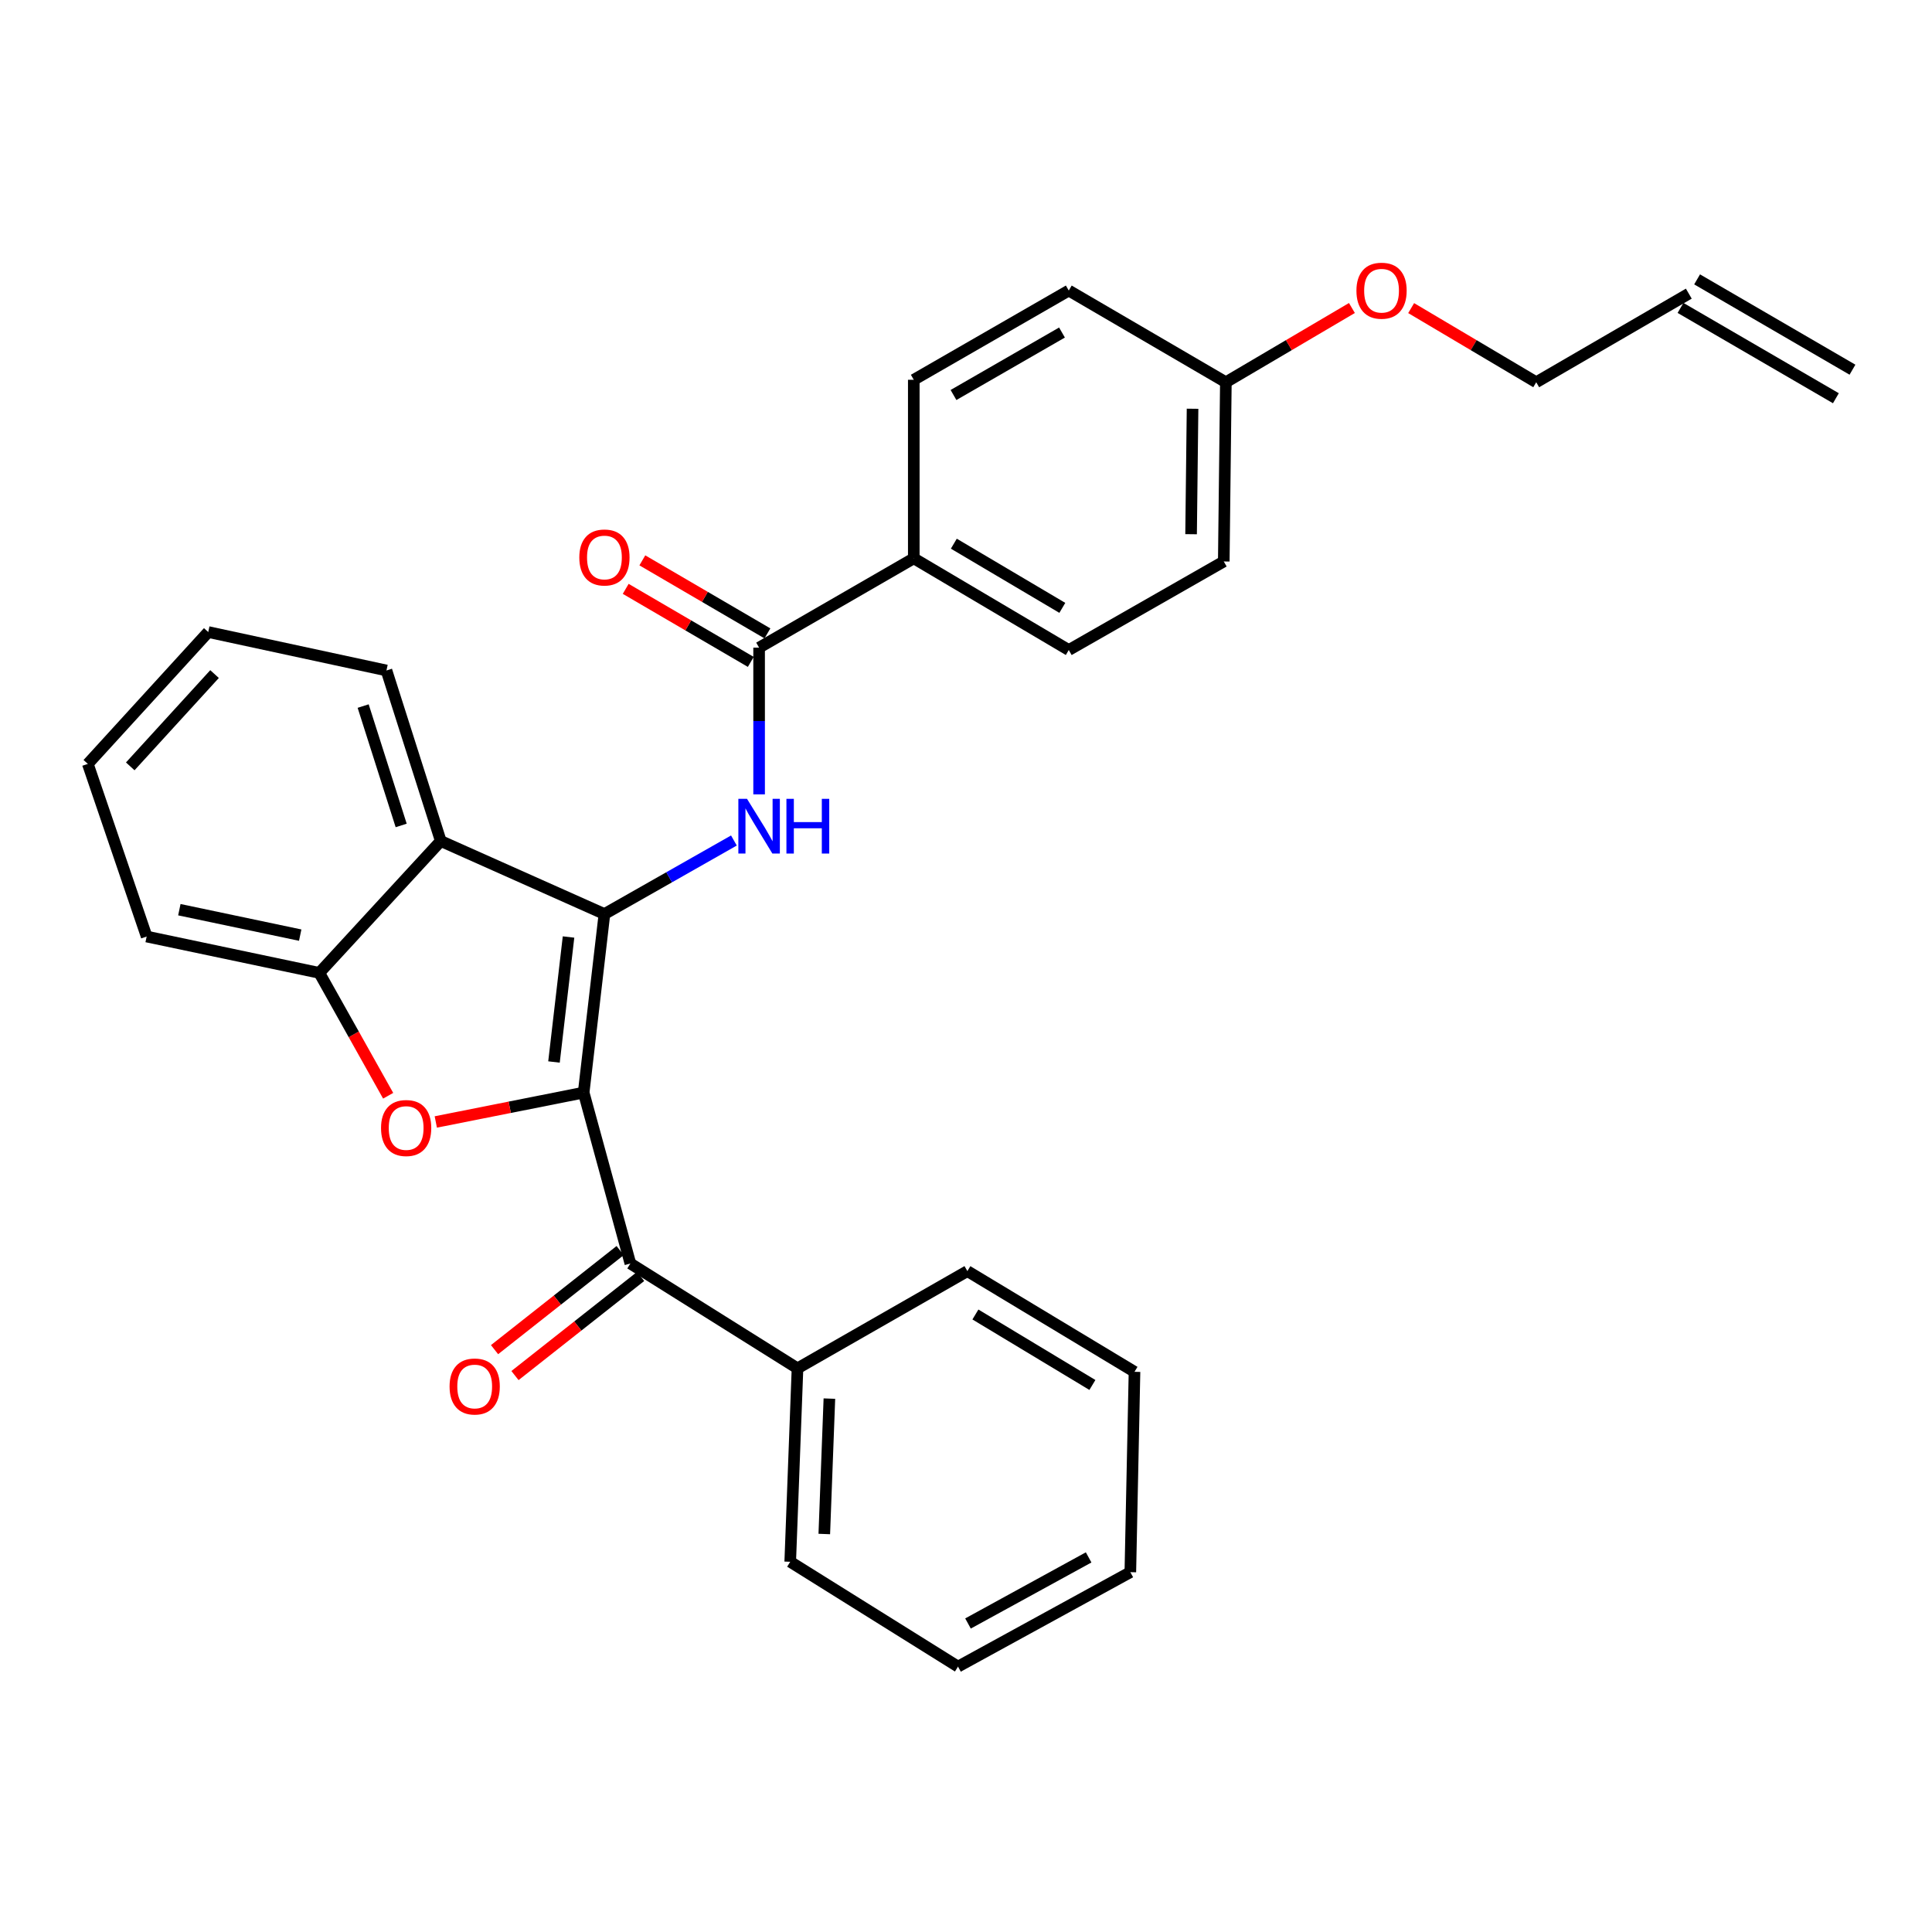 <?xml version='1.0' encoding='iso-8859-1'?>
<svg version='1.1' baseProfile='full'
              xmlns='http://www.w3.org/2000/svg'
                      xmlns:rdkit='http://www.rdkit.org/xml'
                      xmlns:xlink='http://www.w3.org/1999/xlink'
                  xml:space='preserve'
width='1000px' height='1000px' viewBox='0 0 1000 1000'>
<!-- END OF HEADER -->
<rect style='opacity:1.0;fill:#FFFFFF;stroke:none' width='1000' height='1000' x='0' y='0'> </rect>
<path class='bond-0' d='M 302.1,565.52 L 312.852,473.103' style='fill:none;fill-rule:evenodd;stroke:#000000;stroke-width:6px;stroke-linecap:butt;stroke-linejoin:miter;stroke-opacity:1' />
<path class='bond-0' d='M 286.744,549.683 L 294.271,484.992' style='fill:none;fill-rule:evenodd;stroke:#000000;stroke-width:6px;stroke-linecap:butt;stroke-linejoin:miter;stroke-opacity:1' />
<path class='bond-1' d='M 302.1,565.52 L 263.833,573.125' style='fill:none;fill-rule:evenodd;stroke:#000000;stroke-width:6px;stroke-linecap:butt;stroke-linejoin:miter;stroke-opacity:1' />
<path class='bond-1' d='M 263.833,573.125 L 225.566,580.73' style='fill:none;fill-rule:evenodd;stroke:#FF0000;stroke-width:6px;stroke-linecap:butt;stroke-linejoin:miter;stroke-opacity:1' />
<path class='bond-4' d='M 302.1,565.52 L 326.281,653.997' style='fill:none;fill-rule:evenodd;stroke:#000000;stroke-width:6px;stroke-linecap:butt;stroke-linejoin:miter;stroke-opacity:1' />
<path class='bond-2' d='M 312.852,473.103 L 346.361,454.073' style='fill:none;fill-rule:evenodd;stroke:#000000;stroke-width:6px;stroke-linecap:butt;stroke-linejoin:miter;stroke-opacity:1' />
<path class='bond-2' d='M 346.361,454.073 L 379.87,435.042' style='fill:none;fill-rule:evenodd;stroke:#0000FF;stroke-width:6px;stroke-linecap:butt;stroke-linejoin:miter;stroke-opacity:1' />
<path class='bond-3' d='M 312.852,473.103 L 228.142,435.313' style='fill:none;fill-rule:evenodd;stroke:#000000;stroke-width:6px;stroke-linecap:butt;stroke-linejoin:miter;stroke-opacity:1' />
<path class='bond-6' d='M 200.911,567.16 L 183.09,535.359' style='fill:none;fill-rule:evenodd;stroke:#FF0000;stroke-width:6px;stroke-linecap:butt;stroke-linejoin:miter;stroke-opacity:1' />
<path class='bond-6' d='M 183.09,535.359 L 165.269,503.558' style='fill:none;fill-rule:evenodd;stroke:#000000;stroke-width:6px;stroke-linecap:butt;stroke-linejoin:miter;stroke-opacity:1' />
<path class='bond-5' d='M 392.912,411.165 L 392.912,373.192' style='fill:none;fill-rule:evenodd;stroke:#0000FF;stroke-width:6px;stroke-linecap:butt;stroke-linejoin:miter;stroke-opacity:1' />
<path class='bond-5' d='M 392.912,373.192 L 392.912,335.219' style='fill:none;fill-rule:evenodd;stroke:#000000;stroke-width:6px;stroke-linecap:butt;stroke-linejoin:miter;stroke-opacity:1' />
<path class='bond-18' d='M 228.142,435.313 L 200.032,347.035' style='fill:none;fill-rule:evenodd;stroke:#000000;stroke-width:6px;stroke-linecap:butt;stroke-linejoin:miter;stroke-opacity:1' />
<path class='bond-18' d='M 207.648,427.254 L 187.971,365.46' style='fill:none;fill-rule:evenodd;stroke:#000000;stroke-width:6px;stroke-linecap:butt;stroke-linejoin:miter;stroke-opacity:1' />
<path class='bond-29' d='M 228.142,435.313 L 165.269,503.558' style='fill:none;fill-rule:evenodd;stroke:#000000;stroke-width:6px;stroke-linecap:butt;stroke-linejoin:miter;stroke-opacity:1' />
<path class='bond-8' d='M 320.991,647.291 L 288.483,672.935' style='fill:none;fill-rule:evenodd;stroke:#000000;stroke-width:6px;stroke-linecap:butt;stroke-linejoin:miter;stroke-opacity:1' />
<path class='bond-8' d='M 288.483,672.935 L 255.975,698.578' style='fill:none;fill-rule:evenodd;stroke:#FF0000;stroke-width:6px;stroke-linecap:butt;stroke-linejoin:miter;stroke-opacity:1' />
<path class='bond-8' d='M 331.571,660.703 L 299.063,686.347' style='fill:none;fill-rule:evenodd;stroke:#000000;stroke-width:6px;stroke-linecap:butt;stroke-linejoin:miter;stroke-opacity:1' />
<path class='bond-8' d='M 299.063,686.347 L 266.555,711.99' style='fill:none;fill-rule:evenodd;stroke:#FF0000;stroke-width:6px;stroke-linecap:butt;stroke-linejoin:miter;stroke-opacity:1' />
<path class='bond-10' d='M 326.281,653.997 L 412.785,708.253' style='fill:none;fill-rule:evenodd;stroke:#000000;stroke-width:6px;stroke-linecap:butt;stroke-linejoin:miter;stroke-opacity:1' />
<path class='bond-7' d='M 392.912,335.219 L 472.972,288.992' style='fill:none;fill-rule:evenodd;stroke:#000000;stroke-width:6px;stroke-linecap:butt;stroke-linejoin:miter;stroke-opacity:1' />
<path class='bond-9' d='M 397.219,327.844 L 364.848,308.941' style='fill:none;fill-rule:evenodd;stroke:#000000;stroke-width:6px;stroke-linecap:butt;stroke-linejoin:miter;stroke-opacity:1' />
<path class='bond-9' d='M 364.848,308.941 L 332.477,290.039' style='fill:none;fill-rule:evenodd;stroke:#FF0000;stroke-width:6px;stroke-linecap:butt;stroke-linejoin:miter;stroke-opacity:1' />
<path class='bond-9' d='M 388.605,342.595 L 356.234,323.693' style='fill:none;fill-rule:evenodd;stroke:#000000;stroke-width:6px;stroke-linecap:butt;stroke-linejoin:miter;stroke-opacity:1' />
<path class='bond-9' d='M 356.234,323.693 L 323.863,304.791' style='fill:none;fill-rule:evenodd;stroke:#FF0000;stroke-width:6px;stroke-linecap:butt;stroke-linejoin:miter;stroke-opacity:1' />
<path class='bond-20' d='M 165.269,503.558 L 75.909,484.748' style='fill:none;fill-rule:evenodd;stroke:#000000;stroke-width:6px;stroke-linecap:butt;stroke-linejoin:miter;stroke-opacity:1' />
<path class='bond-20' d='M 155.384,484.02 L 92.832,470.853' style='fill:none;fill-rule:evenodd;stroke:#000000;stroke-width:6px;stroke-linecap:butt;stroke-linejoin:miter;stroke-opacity:1' />
<path class='bond-11' d='M 472.972,288.992 L 553.193,336.453' style='fill:none;fill-rule:evenodd;stroke:#000000;stroke-width:6px;stroke-linecap:butt;stroke-linejoin:miter;stroke-opacity:1' />
<path class='bond-11' d='M 493.703,281.409 L 549.858,314.632' style='fill:none;fill-rule:evenodd;stroke:#000000;stroke-width:6px;stroke-linecap:butt;stroke-linejoin:miter;stroke-opacity:1' />
<path class='bond-12' d='M 472.972,288.992 L 472.972,196.576' style='fill:none;fill-rule:evenodd;stroke:#000000;stroke-width:6px;stroke-linecap:butt;stroke-linejoin:miter;stroke-opacity:1' />
<path class='bond-22' d='M 412.785,708.253 L 409.017,808.375' style='fill:none;fill-rule:evenodd;stroke:#000000;stroke-width:6px;stroke-linecap:butt;stroke-linejoin:miter;stroke-opacity:1' />
<path class='bond-22' d='M 429.29,723.914 L 426.652,793.999' style='fill:none;fill-rule:evenodd;stroke:#000000;stroke-width:6px;stroke-linecap:butt;stroke-linejoin:miter;stroke-opacity:1' />
<path class='bond-23' d='M 412.785,708.253 L 500.712,657.926' style='fill:none;fill-rule:evenodd;stroke:#000000;stroke-width:6px;stroke-linecap:butt;stroke-linejoin:miter;stroke-opacity:1' />
<path class='bond-17' d='M 553.193,336.453 L 633.424,290.615' style='fill:none;fill-rule:evenodd;stroke:#000000;stroke-width:6px;stroke-linecap:butt;stroke-linejoin:miter;stroke-opacity:1' />
<path class='bond-16' d='M 472.972,196.576 L 553.193,150.387' style='fill:none;fill-rule:evenodd;stroke:#000000;stroke-width:6px;stroke-linecap:butt;stroke-linejoin:miter;stroke-opacity:1' />
<path class='bond-16' d='M 493.529,204.452 L 549.683,172.119' style='fill:none;fill-rule:evenodd;stroke:#000000;stroke-width:6px;stroke-linecap:butt;stroke-linejoin:miter;stroke-opacity:1' />
<path class='bond-13' d='M 874.125,151.991 L 795.147,197.848' style='fill:none;fill-rule:evenodd;stroke:#000000;stroke-width:6px;stroke-linecap:butt;stroke-linejoin:miter;stroke-opacity:1' />
<path class='bond-14' d='M 869.832,159.375 L 950.253,206.124' style='fill:none;fill-rule:evenodd;stroke:#000000;stroke-width:6px;stroke-linecap:butt;stroke-linejoin:miter;stroke-opacity:1' />
<path class='bond-14' d='M 878.418,144.607 L 958.838,191.356' style='fill:none;fill-rule:evenodd;stroke:#000000;stroke-width:6px;stroke-linecap:butt;stroke-linejoin:miter;stroke-opacity:1' />
<path class='bond-15' d='M 634.505,197.848 L 553.193,150.387' style='fill:none;fill-rule:evenodd;stroke:#000000;stroke-width:6px;stroke-linecap:butt;stroke-linejoin:miter;stroke-opacity:1' />
<path class='bond-19' d='M 634.505,197.848 L 667.127,178.634' style='fill:none;fill-rule:evenodd;stroke:#000000;stroke-width:6px;stroke-linecap:butt;stroke-linejoin:miter;stroke-opacity:1' />
<path class='bond-19' d='M 667.127,178.634 L 699.749,159.421' style='fill:none;fill-rule:evenodd;stroke:#FF0000;stroke-width:6px;stroke-linecap:butt;stroke-linejoin:miter;stroke-opacity:1' />
<path class='bond-32' d='M 634.505,197.848 L 633.424,290.615' style='fill:none;fill-rule:evenodd;stroke:#000000;stroke-width:6px;stroke-linecap:butt;stroke-linejoin:miter;stroke-opacity:1' />
<path class='bond-32' d='M 617.262,211.564 L 616.505,276.501' style='fill:none;fill-rule:evenodd;stroke:#000000;stroke-width:6px;stroke-linecap:butt;stroke-linejoin:miter;stroke-opacity:1' />
<path class='bond-24' d='M 200.032,347.035 L 107.787,327.143' style='fill:none;fill-rule:evenodd;stroke:#000000;stroke-width:6px;stroke-linecap:butt;stroke-linejoin:miter;stroke-opacity:1' />
<path class='bond-21' d='M 730.414,159.473 L 762.781,178.66' style='fill:none;fill-rule:evenodd;stroke:#FF0000;stroke-width:6px;stroke-linecap:butt;stroke-linejoin:miter;stroke-opacity:1' />
<path class='bond-21' d='M 762.781,178.66 L 795.147,197.848' style='fill:none;fill-rule:evenodd;stroke:#000000;stroke-width:6px;stroke-linecap:butt;stroke-linejoin:miter;stroke-opacity:1' />
<path class='bond-25' d='M 75.909,484.748 L 45.455,395.388' style='fill:none;fill-rule:evenodd;stroke:#000000;stroke-width:6px;stroke-linecap:butt;stroke-linejoin:miter;stroke-opacity:1' />
<path class='bond-27' d='M 409.017,808.375 L 495.862,862.631' style='fill:none;fill-rule:evenodd;stroke:#000000;stroke-width:6px;stroke-linecap:butt;stroke-linejoin:miter;stroke-opacity:1' />
<path class='bond-26' d='M 500.712,657.926 L 587.215,710.047' style='fill:none;fill-rule:evenodd;stroke:#000000;stroke-width:6px;stroke-linecap:butt;stroke-linejoin:miter;stroke-opacity:1' />
<path class='bond-26' d='M 504.871,680.376 L 565.424,716.86' style='fill:none;fill-rule:evenodd;stroke:#000000;stroke-width:6px;stroke-linecap:butt;stroke-linejoin:miter;stroke-opacity:1' />
<path class='bond-30' d='M 107.787,327.143 L 45.455,395.388' style='fill:none;fill-rule:evenodd;stroke:#000000;stroke-width:6px;stroke-linecap:butt;stroke-linejoin:miter;stroke-opacity:1' />
<path class='bond-30' d='M 111.05,348.9 L 67.418,396.671' style='fill:none;fill-rule:evenodd;stroke:#000000;stroke-width:6px;stroke-linecap:butt;stroke-linejoin:miter;stroke-opacity:1' />
<path class='bond-28' d='M 587.215,710.047 L 585.061,813.756' style='fill:none;fill-rule:evenodd;stroke:#000000;stroke-width:6px;stroke-linecap:butt;stroke-linejoin:miter;stroke-opacity:1' />
<path class='bond-31' d='M 495.862,862.631 L 585.061,813.756' style='fill:none;fill-rule:evenodd;stroke:#000000;stroke-width:6px;stroke-linecap:butt;stroke-linejoin:miter;stroke-opacity:1' />
<path class='bond-31' d='M 501.034,840.319 L 563.473,806.106' style='fill:none;fill-rule:evenodd;stroke:#000000;stroke-width:6px;stroke-linecap:butt;stroke-linejoin:miter;stroke-opacity:1' />
<path  class='atom-2' d='M 197.224 583.859
Q 197.224 577.059, 200.584 573.259
Q 203.944 569.459, 210.224 569.459
Q 216.504 569.459, 219.864 573.259
Q 223.224 577.059, 223.224 583.859
Q 223.224 590.739, 219.824 594.659
Q 216.424 598.539, 210.224 598.539
Q 203.984 598.539, 200.584 594.659
Q 197.224 590.779, 197.224 583.859
M 210.224 595.339
Q 214.544 595.339, 216.864 592.459
Q 219.224 589.539, 219.224 583.859
Q 219.224 578.299, 216.864 575.499
Q 214.544 572.659, 210.224 572.659
Q 205.904 572.659, 203.544 575.459
Q 201.224 578.259, 201.224 583.859
Q 201.224 589.579, 203.544 592.459
Q 205.904 595.339, 210.224 595.339
' fill='#FF0000'/>
<path  class='atom-3' d='M 386.652 413.476
L 395.932 428.476
Q 396.852 429.956, 398.332 432.636
Q 399.812 435.316, 399.892 435.476
L 399.892 413.476
L 403.652 413.476
L 403.652 441.796
L 399.772 441.796
L 389.812 425.396
Q 388.652 423.476, 387.412 421.276
Q 386.212 419.076, 385.852 418.396
L 385.852 441.796
L 382.172 441.796
L 382.172 413.476
L 386.652 413.476
' fill='#0000FF'/>
<path  class='atom-3' d='M 407.052 413.476
L 410.892 413.476
L 410.892 425.516
L 425.372 425.516
L 425.372 413.476
L 429.212 413.476
L 429.212 441.796
L 425.372 441.796
L 425.372 428.716
L 410.892 428.716
L 410.892 441.796
L 407.052 441.796
L 407.052 413.476
' fill='#0000FF'/>
<path  class='atom-9' d='M 232.699 717.643
Q 232.699 710.843, 236.059 707.043
Q 239.419 703.243, 245.699 703.243
Q 251.979 703.243, 255.339 707.043
Q 258.699 710.843, 258.699 717.643
Q 258.699 724.523, 255.299 728.443
Q 251.899 732.323, 245.699 732.323
Q 239.459 732.323, 236.059 728.443
Q 232.699 724.563, 232.699 717.643
M 245.699 729.123
Q 250.019 729.123, 252.339 726.243
Q 254.699 723.323, 254.699 717.643
Q 254.699 712.083, 252.339 709.283
Q 250.019 706.443, 245.699 706.443
Q 241.379 706.443, 239.019 709.243
Q 236.699 712.043, 236.699 717.643
Q 236.699 723.363, 239.019 726.243
Q 241.379 729.123, 245.699 729.123
' fill='#FF0000'/>
<path  class='atom-10' d='M 299.852 288.55
Q 299.852 281.75, 303.212 277.95
Q 306.572 274.15, 312.852 274.15
Q 319.132 274.15, 322.492 277.95
Q 325.852 281.75, 325.852 288.55
Q 325.852 295.43, 322.452 299.35
Q 319.052 303.23, 312.852 303.23
Q 306.612 303.23, 303.212 299.35
Q 299.852 295.47, 299.852 288.55
M 312.852 300.03
Q 317.172 300.03, 319.492 297.15
Q 321.852 294.23, 321.852 288.55
Q 321.852 282.99, 319.492 280.19
Q 317.172 277.35, 312.852 277.35
Q 308.532 277.35, 306.172 280.15
Q 303.852 282.95, 303.852 288.55
Q 303.852 294.27, 306.172 297.15
Q 308.532 300.03, 312.852 300.03
' fill='#FF0000'/>
<path  class='atom-20' d='M 702.087 150.467
Q 702.087 143.667, 705.447 139.867
Q 708.807 136.067, 715.087 136.067
Q 721.367 136.067, 724.727 139.867
Q 728.087 143.667, 728.087 150.467
Q 728.087 157.347, 724.687 161.267
Q 721.287 165.147, 715.087 165.147
Q 708.847 165.147, 705.447 161.267
Q 702.087 157.387, 702.087 150.467
M 715.087 161.947
Q 719.407 161.947, 721.727 159.067
Q 724.087 156.147, 724.087 150.467
Q 724.087 144.907, 721.727 142.107
Q 719.407 139.267, 715.087 139.267
Q 710.767 139.267, 708.407 142.067
Q 706.087 144.867, 706.087 150.467
Q 706.087 156.187, 708.407 159.067
Q 710.767 161.947, 715.087 161.947
' fill='#FF0000'/>
</svg>
